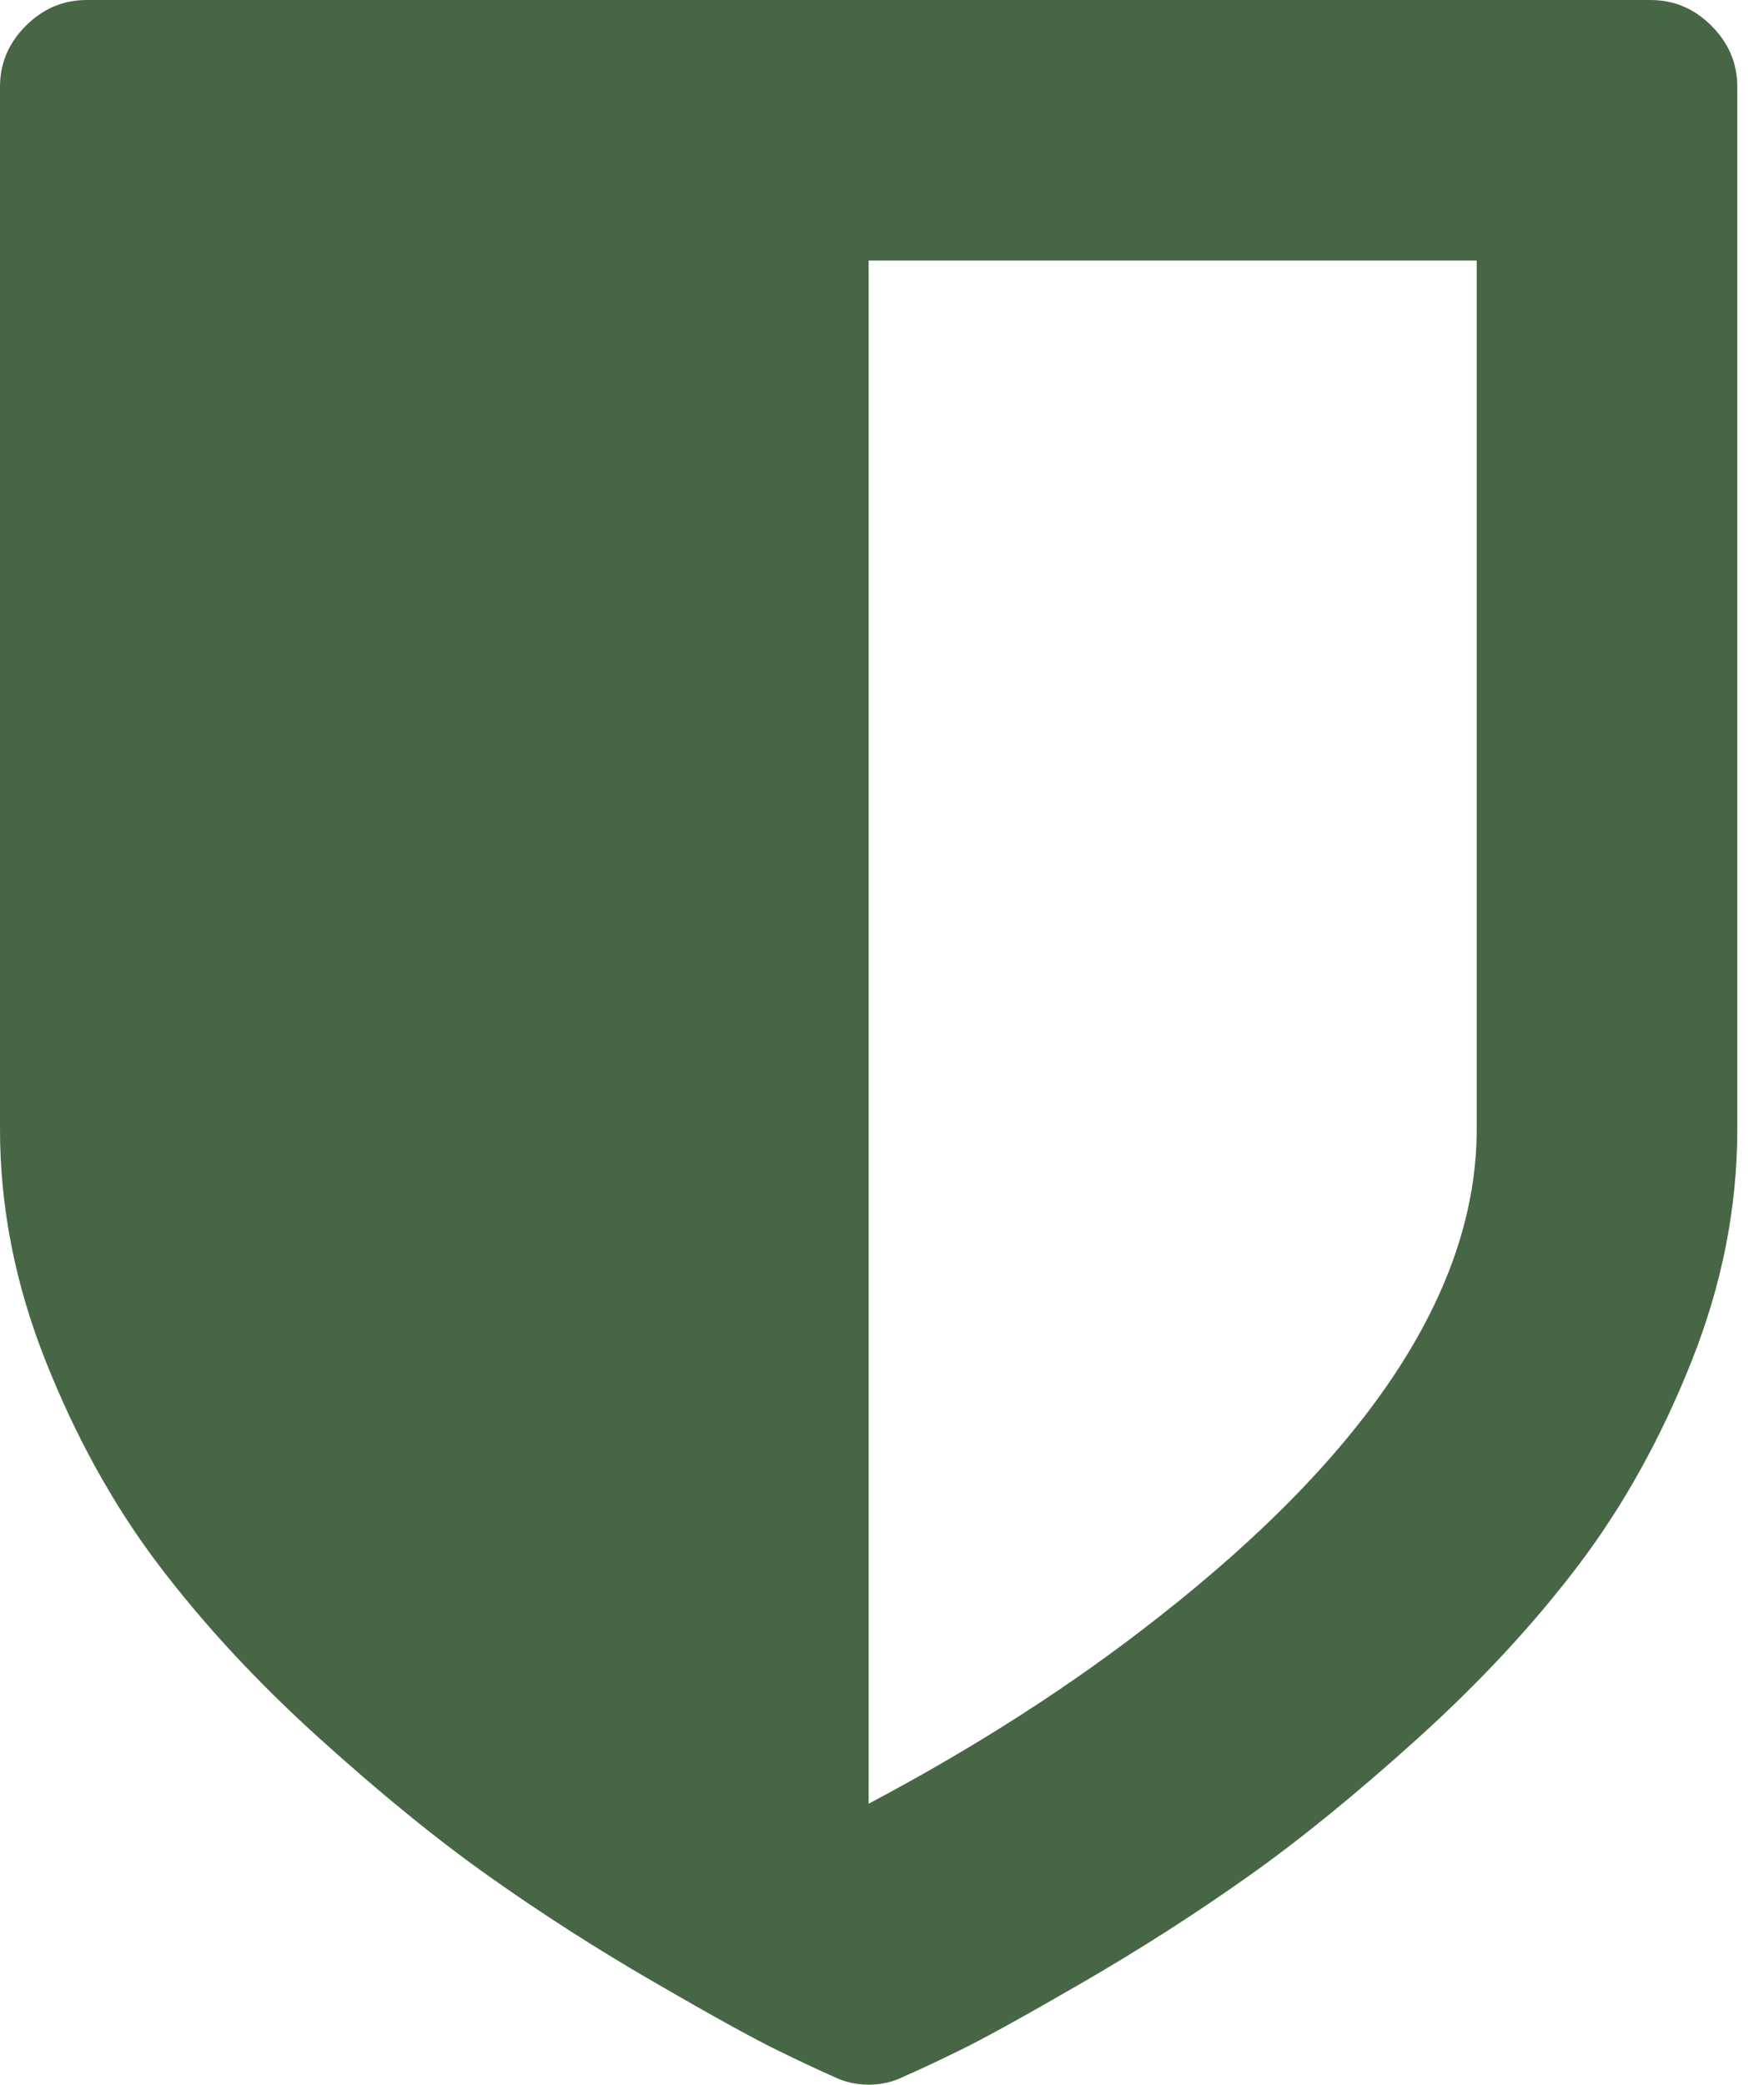 <?xml version="1.0" encoding="UTF-8"?>
<svg xmlns="http://www.w3.org/2000/svg" width="22" height="26" viewBox="0 0 22 26" fill="none">
  <g clip-path="url(#clip0_4897_190)">
    <path d="M18.417 14.083V3.25H10.833V22.496C12.176 21.785 13.378 21.012 14.439 20.177C17.091 18.101 18.417 16.069 18.417 14.083ZM21.667 1.083V14.083C21.667 15.054 21.478 16.016 21.1 16.969C20.722 17.923 20.253 18.769 19.695 19.509C19.136 20.248 18.47 20.967 17.697 21.667C16.924 22.366 16.21 22.948 15.556 23.41C14.902 23.873 14.219 24.31 13.508 24.722C12.797 25.134 12.292 25.413 11.993 25.56C11.694 25.707 11.454 25.819 11.273 25.898C11.138 25.966 10.991 26 10.833 26C10.675 26 10.529 25.966 10.393 25.898C10.213 25.819 9.973 25.707 9.674 25.56C9.375 25.413 8.87 25.134 8.159 24.722C7.448 24.31 6.765 23.873 6.111 23.41C5.456 22.948 4.742 22.366 3.969 21.667C3.196 20.967 2.531 20.248 1.972 19.509C1.413 18.769 0.945 17.923 0.567 16.969C0.189 16.016 0 15.054 0 14.083V1.083C0 0.79 0.107 0.536 0.322 0.322C0.536 0.107 0.79 0 1.083 0H20.583C20.877 0 21.131 0.107 21.345 0.322C21.559 0.536 21.667 0.79 21.667 1.083Z" fill="#476645"></path>
  </g>
  <defs>
    <clipPath id="clip0_4897_190">
      <rect width="21.667" height="26" fill="white"></rect>
    </clipPath>
  </defs>
</svg>
